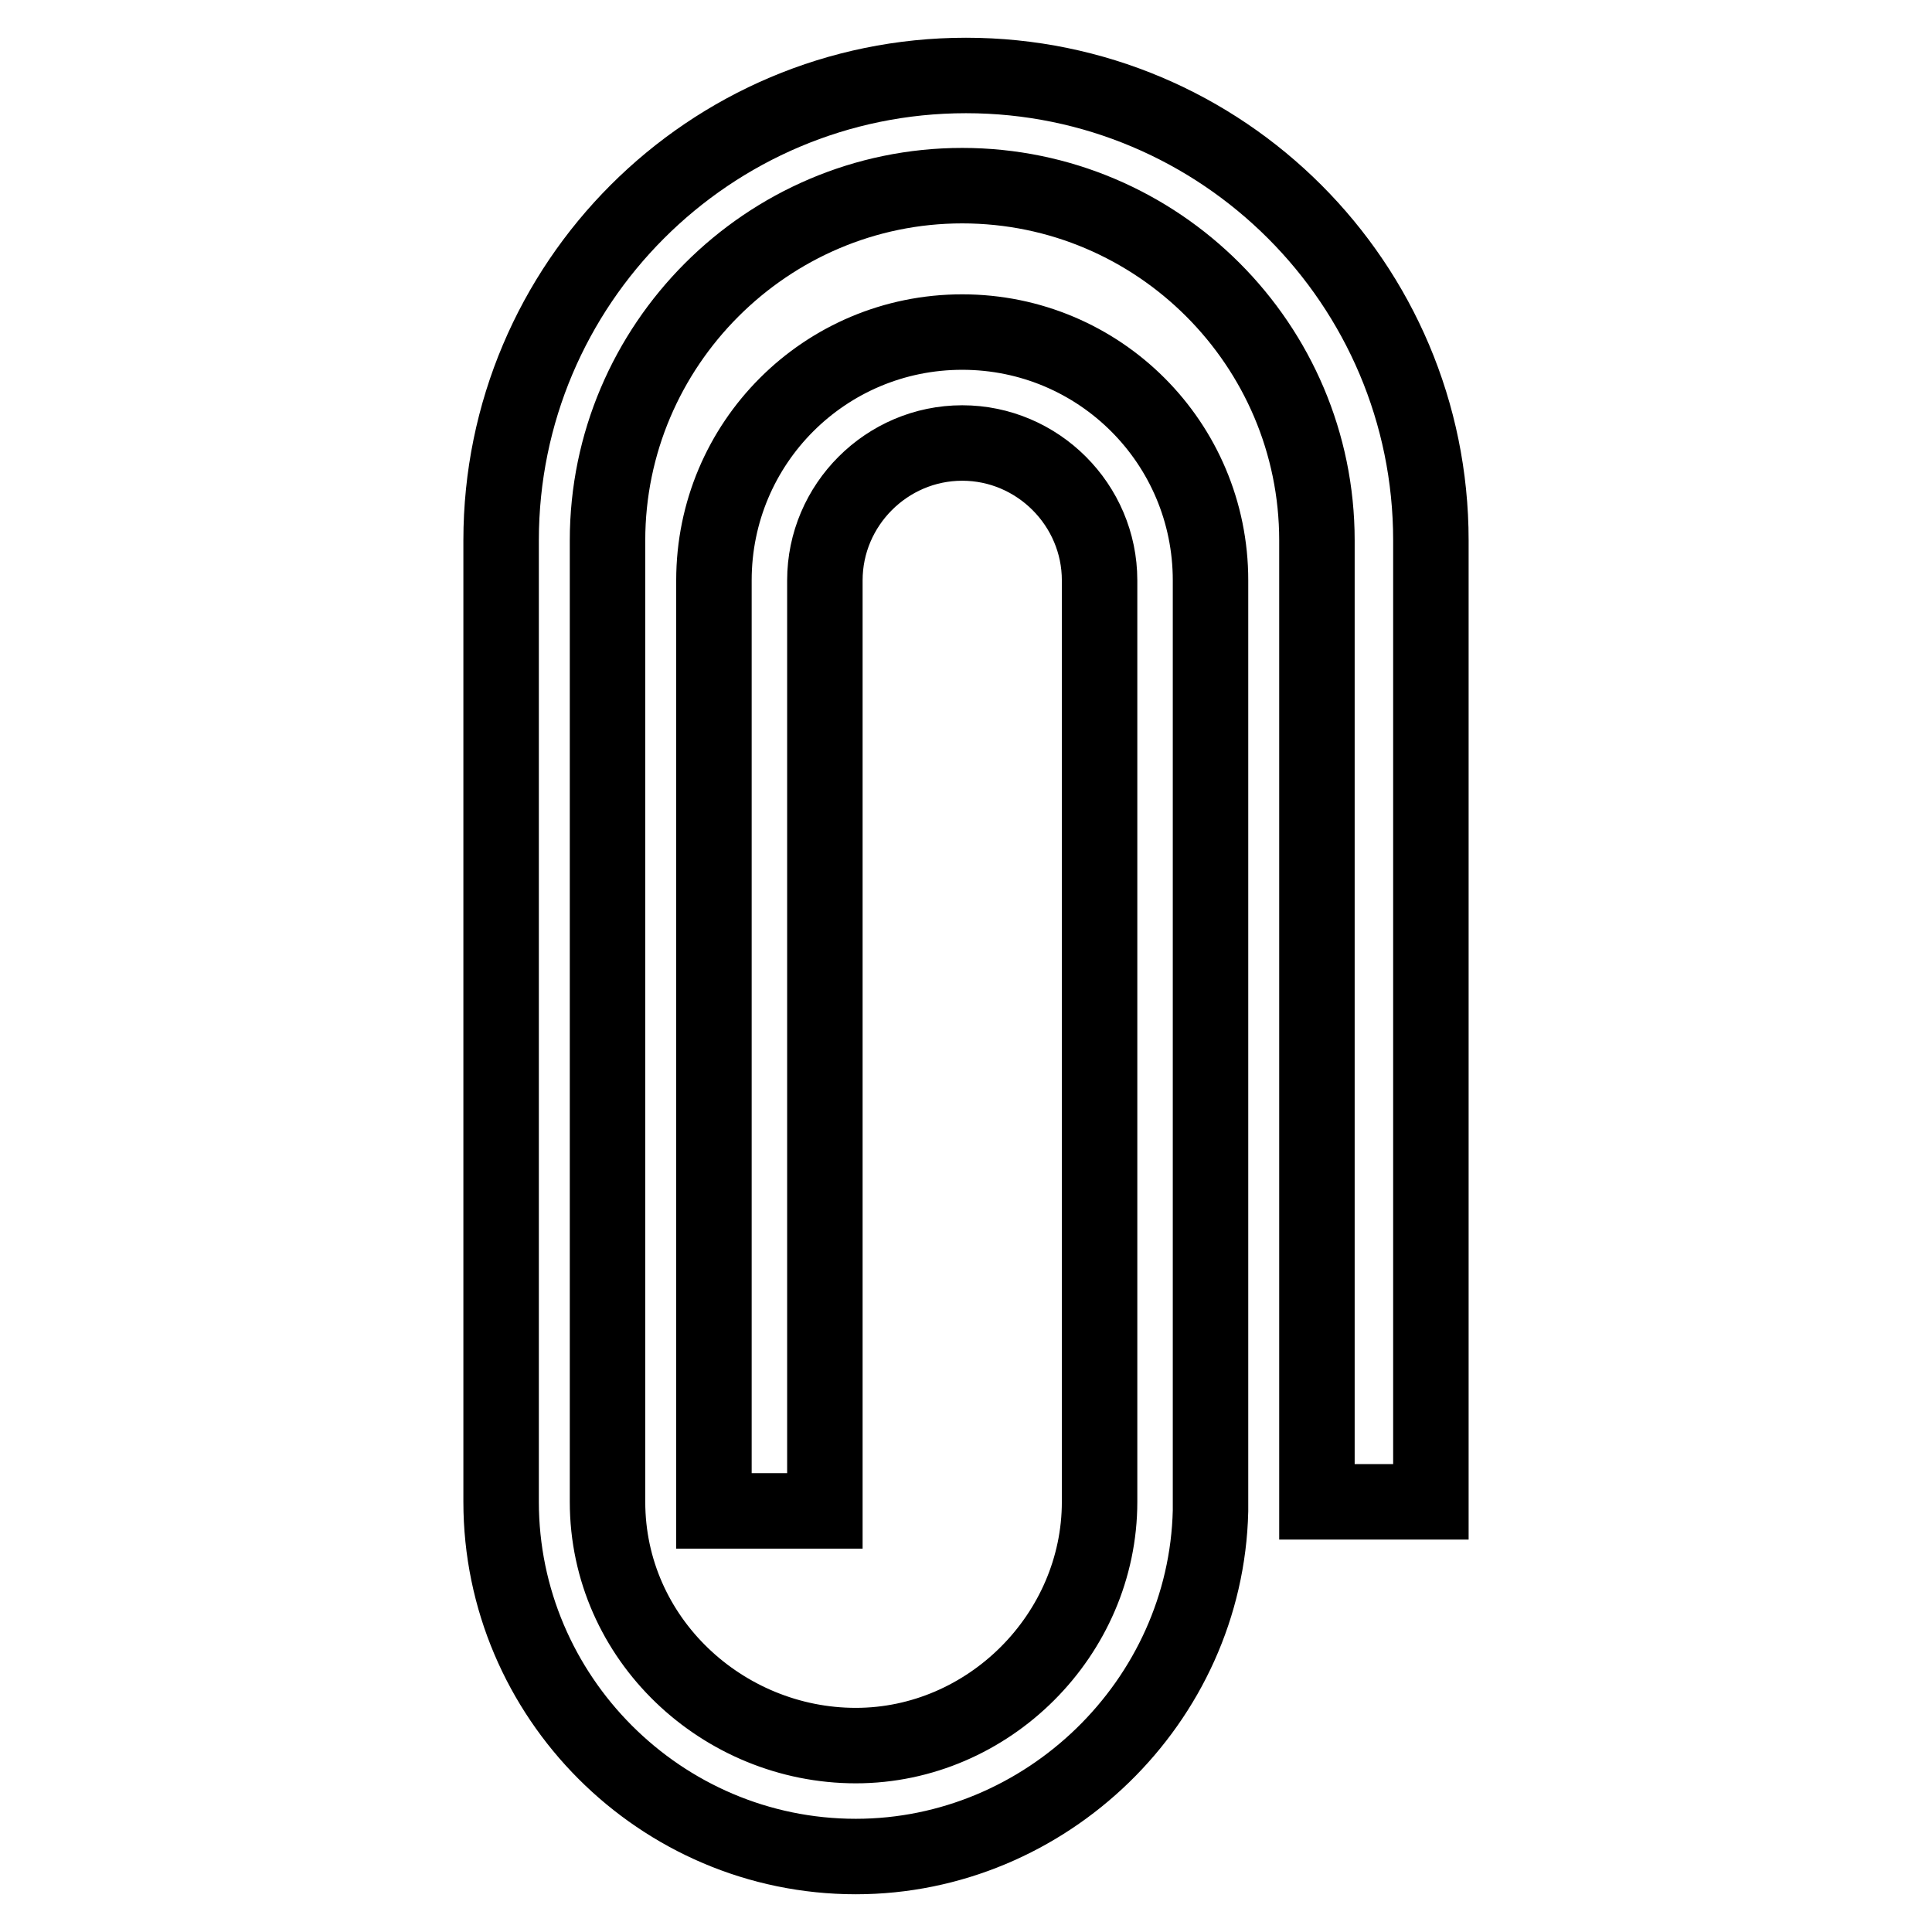 <?xml version="1.0" encoding="utf-8"?>
<!-- Svg Vector Icons : http://www.onlinewebfonts.com/icon -->
<!DOCTYPE svg PUBLIC "-//W3C//DTD SVG 1.1//EN" "http://www.w3.org/Graphics/SVG/1.1/DTD/svg11.dtd">
<svg version="1.1" xmlns="http://www.w3.org/2000/svg" xmlns:xlink="http://www.w3.org/1999/xlink" x="0px" y="0px" viewBox="0 0 256 256" enable-background="new 0 0 256 256" xml:space="preserve">
<g> <path stroke-width="10" fill-opacity="0" stroke="#000000"  d="M189.6,199V71.6C189.6,37.6,162,10,128,10c-34,0-61.6,27.6-61.6,61.6V199c0,25.8,21.1,47,47,47 c25.2,0,46.4-20.5,47-45.8V76.9c0-18.2-14.7-32.9-32.9-32.9c-18.2,0-32.9,14.7-32.9,32.9v123.3h14.7V76.9c0-10,8.2-18.2,18.2-18.2 c10,0,18.2,8.2,18.2,18.2V199c0,17.6-14.7,32.3-32.3,32.3c-17.6,0-32.9-14.1-32.9-32.3V71.6c0-25.8,21.1-47,47-47s47,21.1,47,47 V199H189.6z"/></g>
</svg>